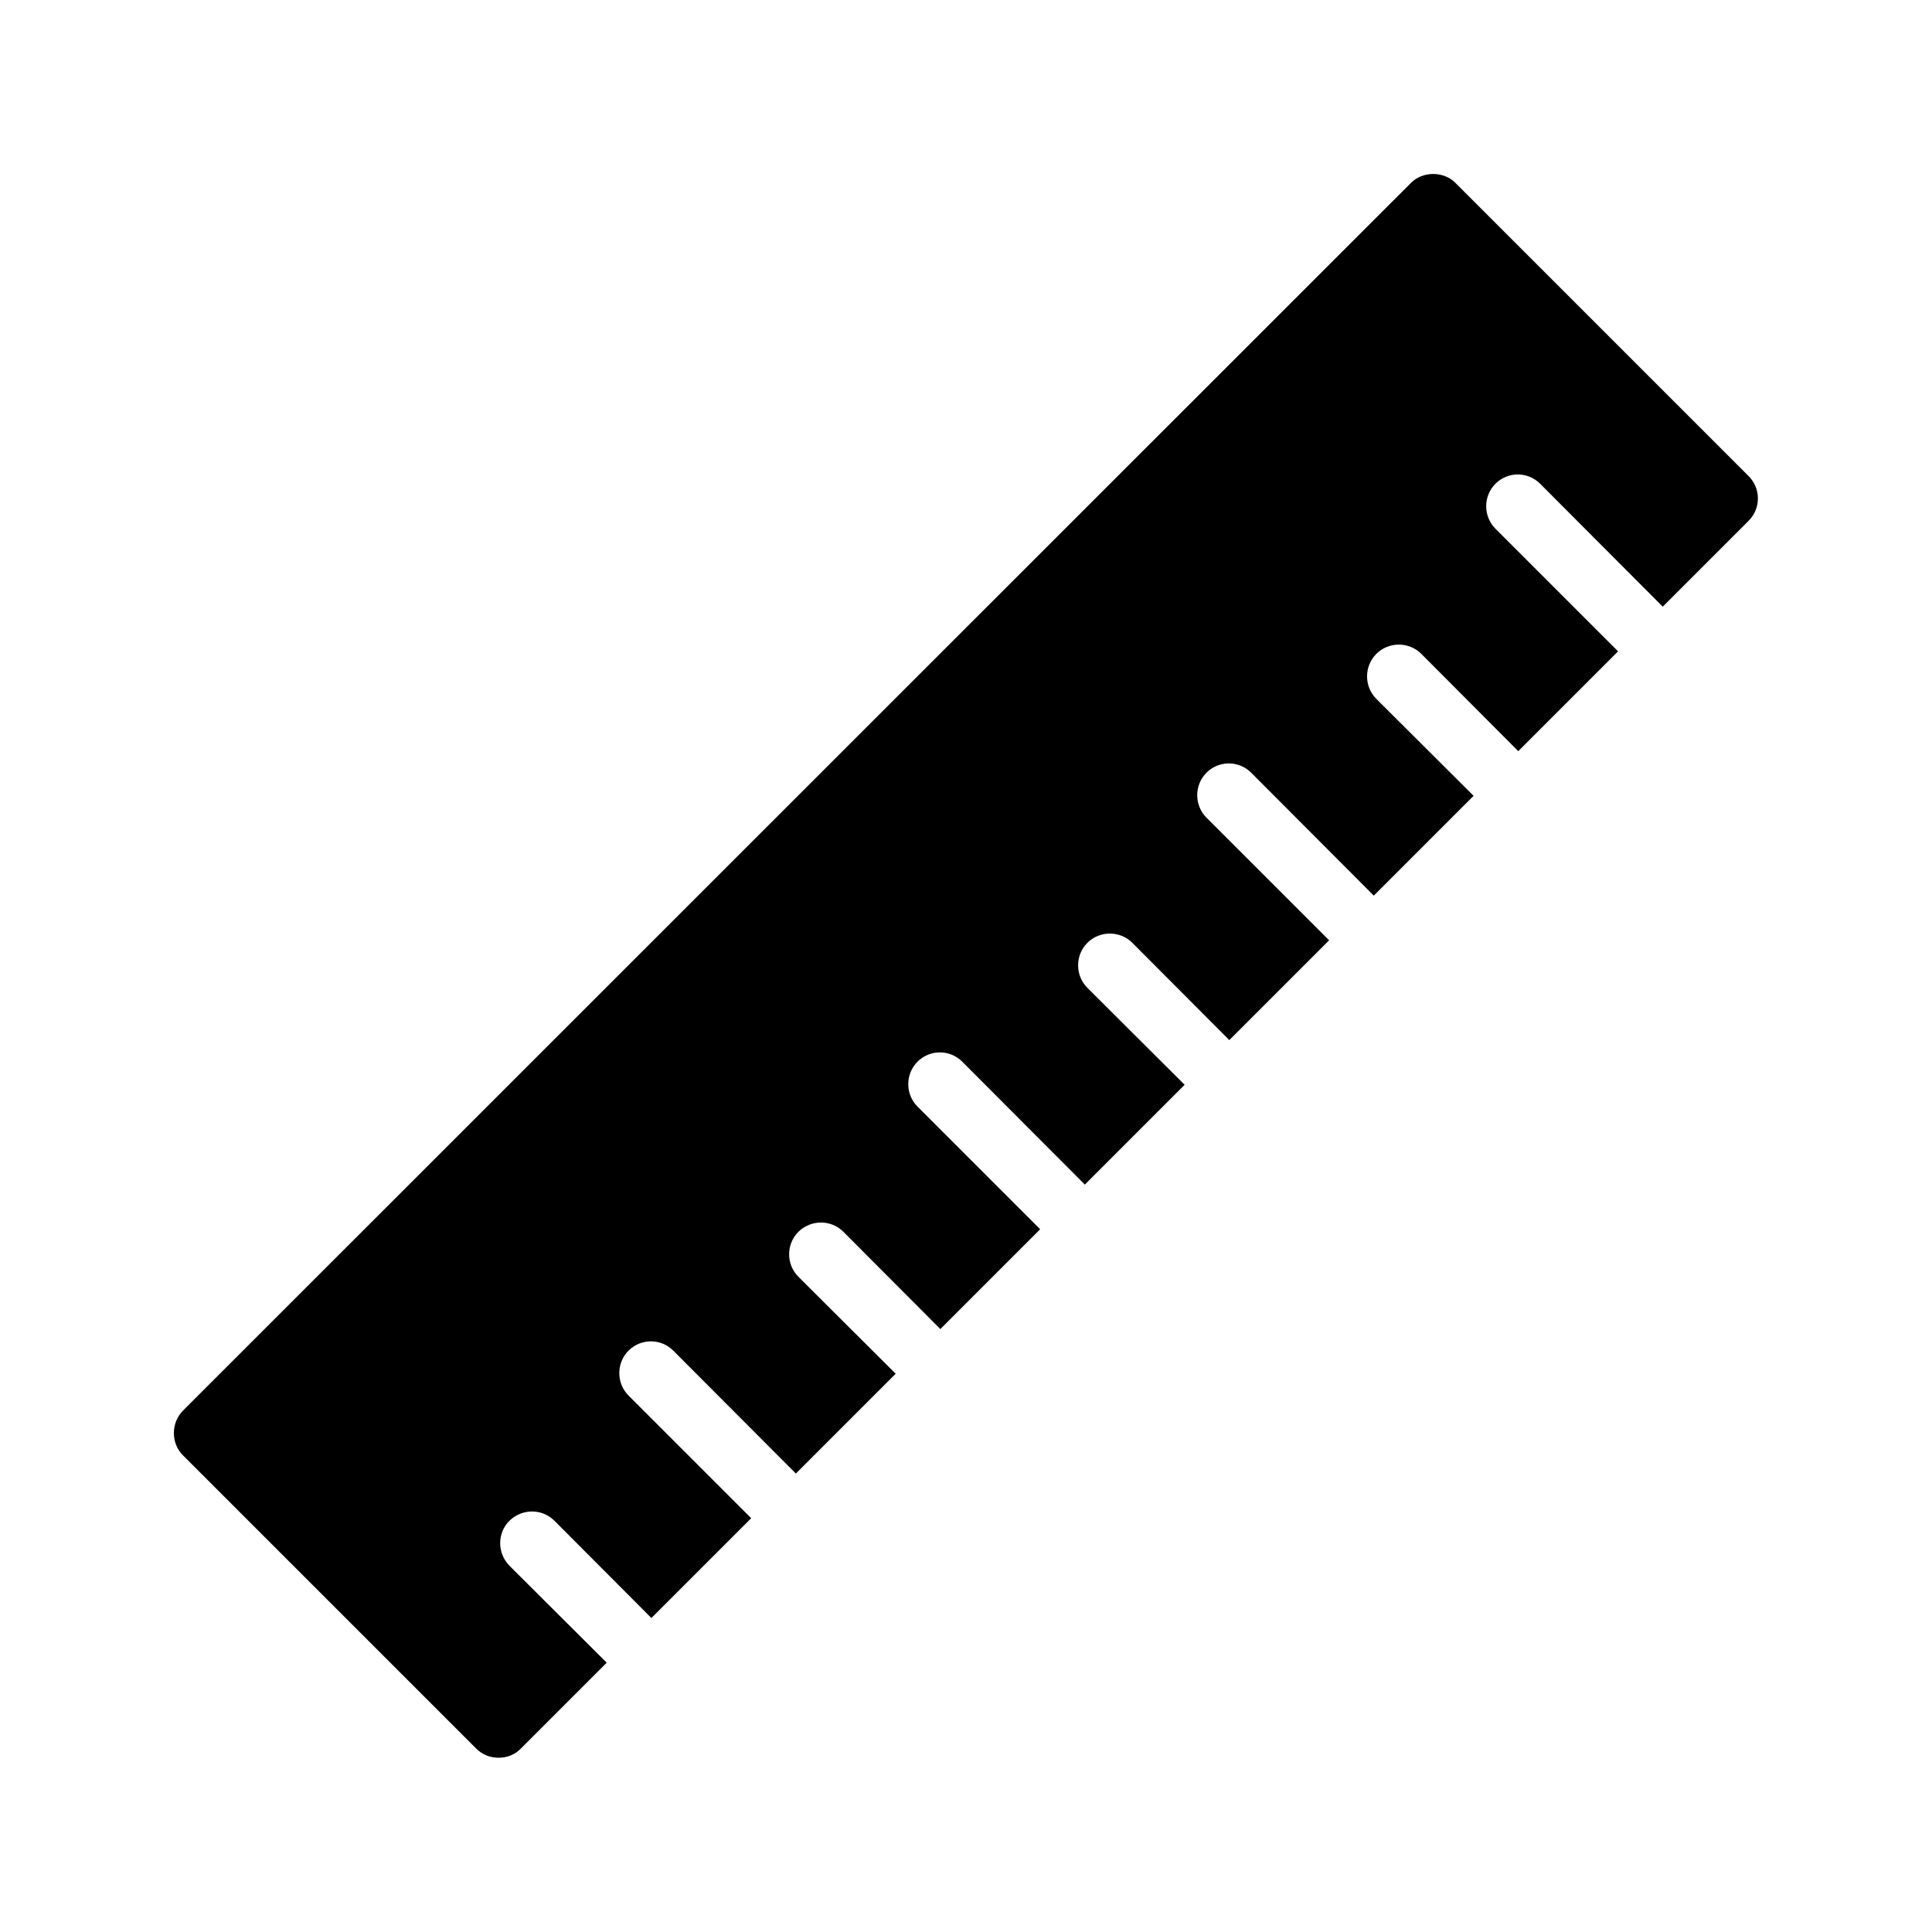 <?xml version="1.0" encoding="UTF-8"?>
<!-- Uploaded to: SVG Repo, www.svgrepo.com, Generator: SVG Repo Mixer Tools -->
<svg fill="#000000" width="800px" height="800px" version="1.1" viewBox="144 144 512 512" xmlns="http://www.w3.org/2000/svg">
 <path d="m607.4 282.02-22.754 22.754-32.496-32.578c-3.273-3.273-8.566-3.273-11.84 0-3.273 3.273-3.273 8.648 0 11.922l32.496 32.496-26.449 26.449-25.695-25.777c-3.273-3.273-8.648-3.273-11.922 0-3.273 3.273-3.273 8.648 0 11.922l25.777 25.695-26.449 26.449-32.496-32.578c-3.273-3.273-8.566-3.273-11.84 0-3.273 3.273-3.273 8.648 0 11.922l32.496 32.496-26.449 26.449-25.695-25.777c-3.273-3.273-8.648-3.273-11.922 0-3.273 3.273-3.273 8.648 0 11.922l25.777 25.695-26.449 26.449-32.496-32.578c-3.273-3.273-8.566-3.273-11.84 0-3.273 3.273-3.273 8.648 0 11.922l32.496 32.496-26.449 26.449-25.695-25.777c-3.273-3.273-8.566-3.273-11.922 0-3.273 3.273-3.273 8.648 0 11.922l25.777 25.695-26.449 26.449-32.496-32.578c-3.273-3.273-8.566-3.273-11.84 0-3.273 3.273-3.273 8.648 0 11.922l32.496 32.496-26.449 26.449-25.695-25.777c-3.273-3.273-8.566-3.273-11.922 0-3.273 3.273-3.273 8.566 0 11.922l25.777 25.695-22.754 22.754c-1.594 1.68-3.777 2.434-5.879 2.434-2.184 0-4.281-0.754-5.961-2.434l-77.672-77.672c-1.598-1.59-2.438-3.688-2.438-5.953 0-2.184 0.84-4.367 2.434-5.961l325.38-325.3c3.106-3.191 8.734-3.191 11.84 0l77.672 77.672c3.273 3.273 3.273 8.566-0.004 11.84z"/>
</svg>